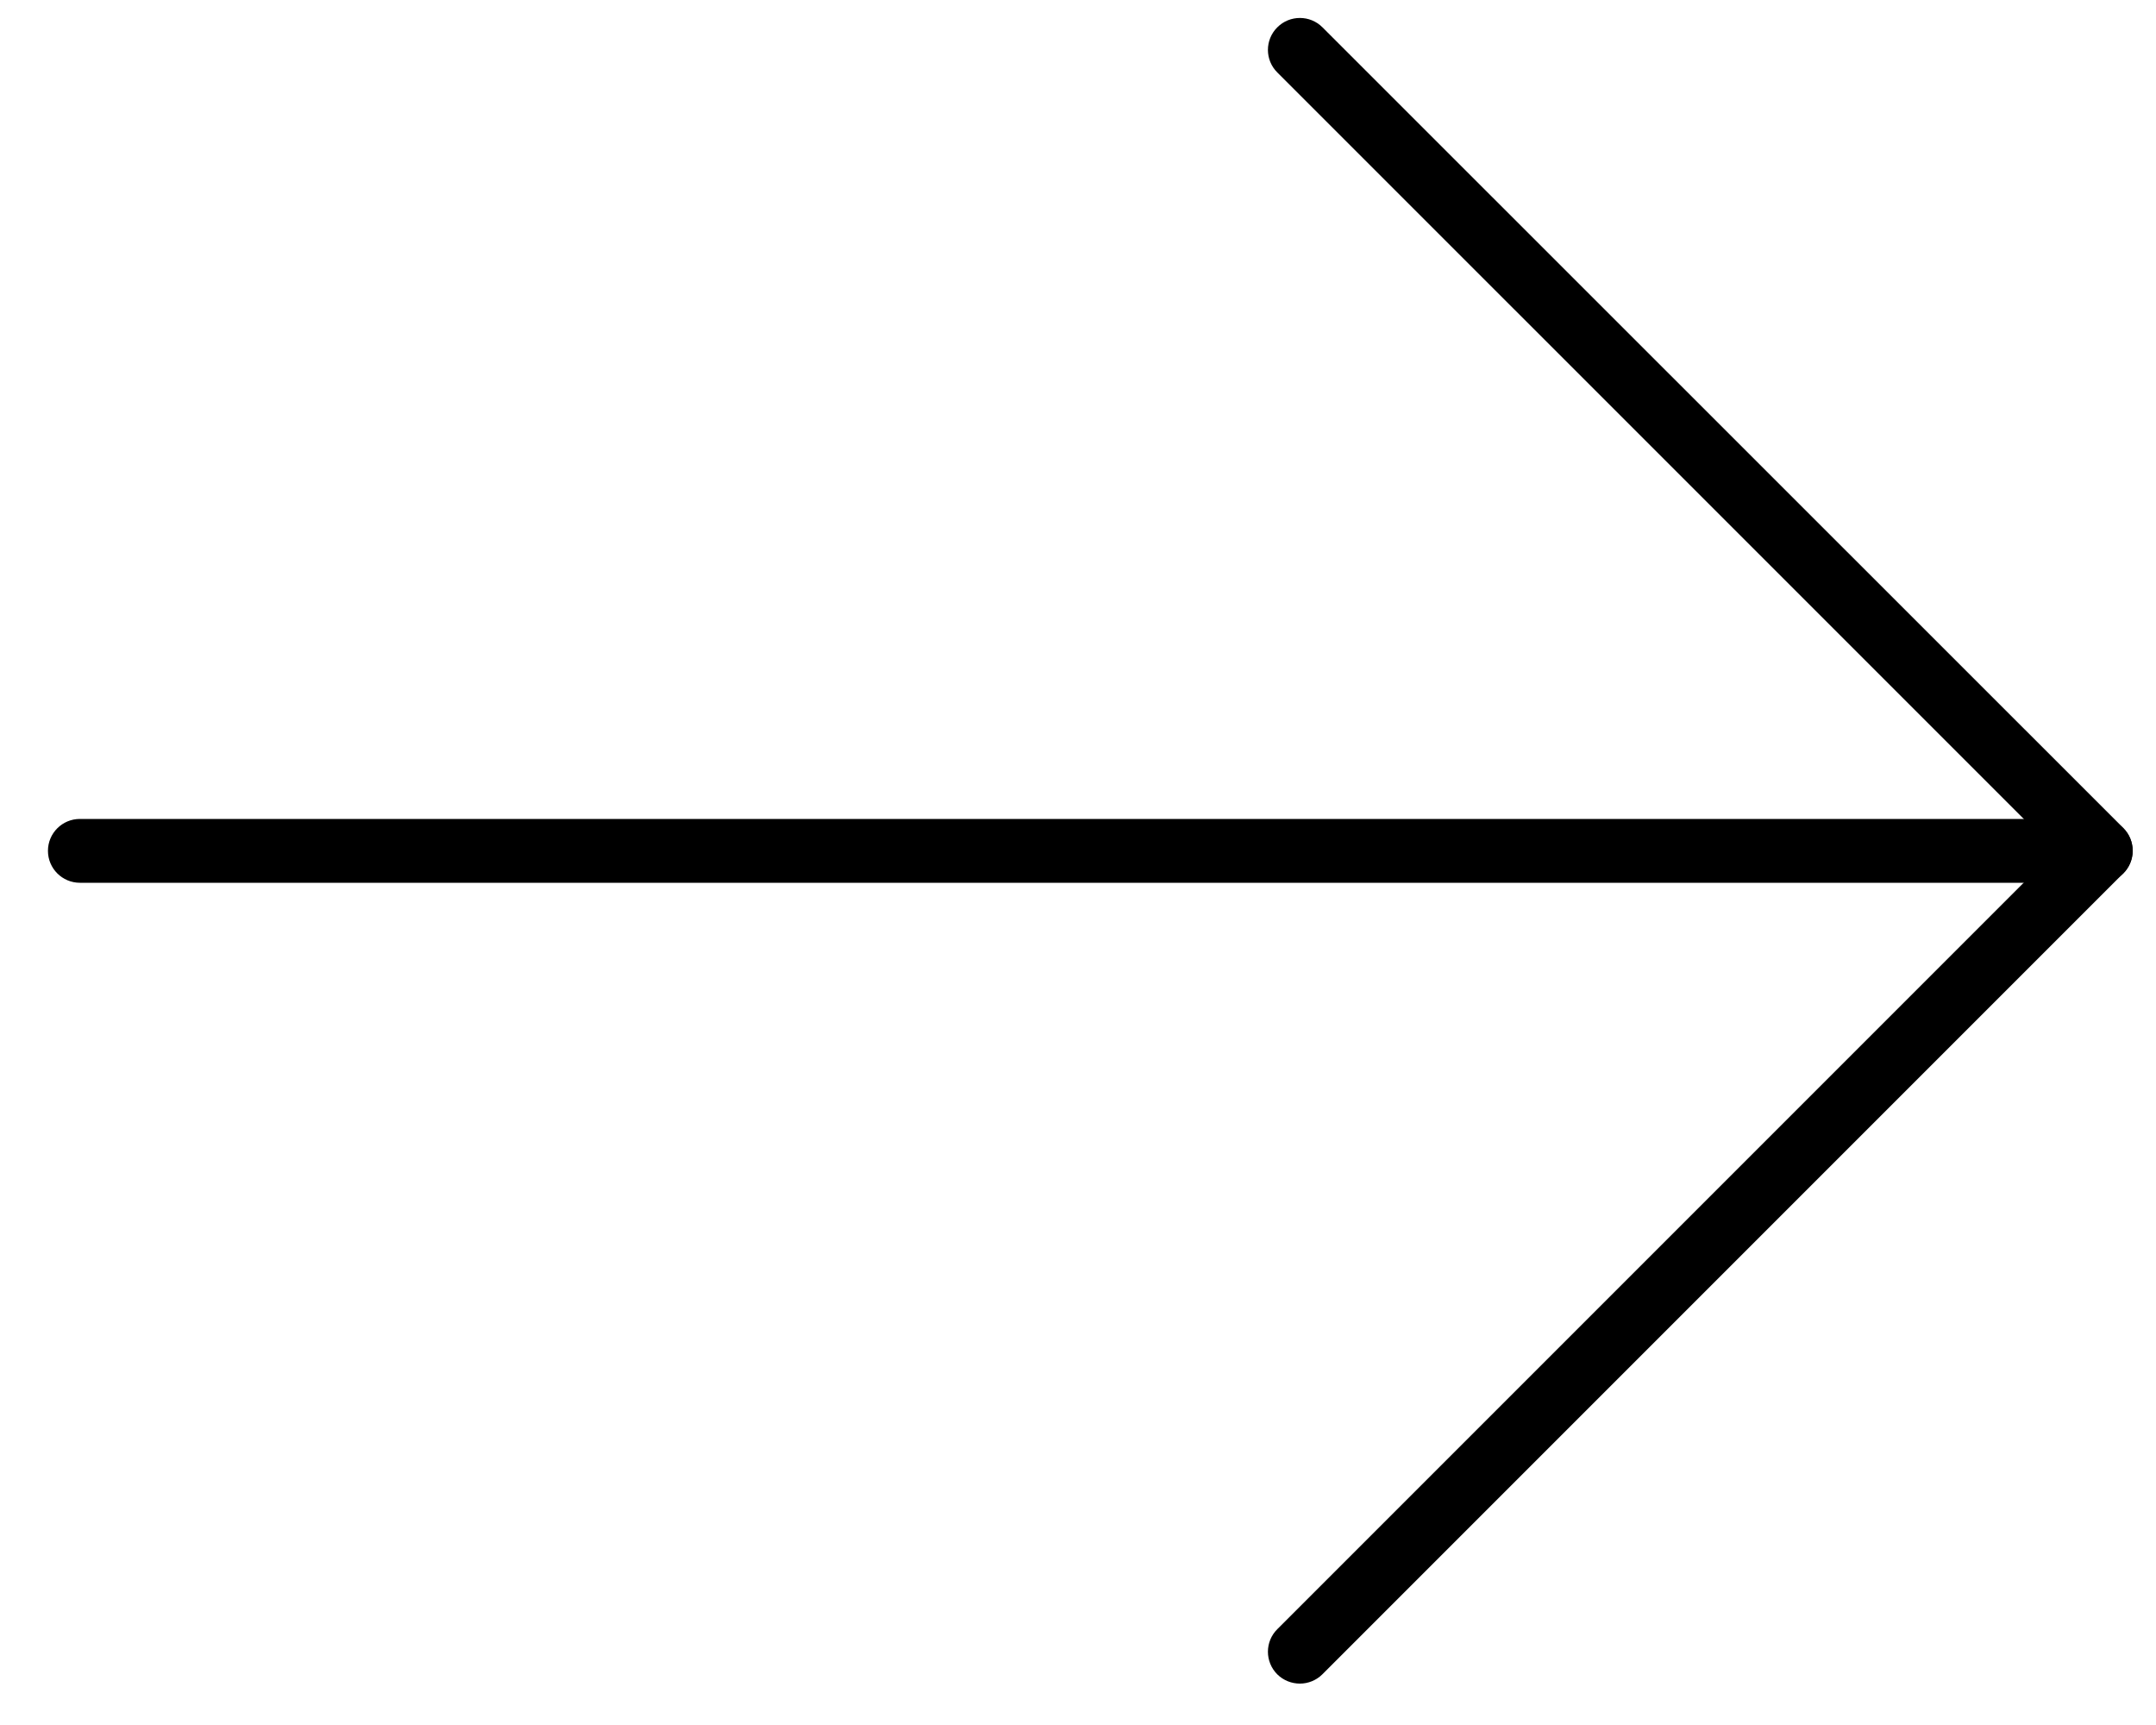 <svg xmlns="http://www.w3.org/2000/svg" width="25" height="20" viewBox="0 0 25 20">
    <g>
        <path d="M23.804 10.235H.37c-.204 0-.37-.166-.37-.37 0-.205.166-.37.37-.37h23.434c.204 0 .37.165.37.37 0 .204-.166.37-.37.37z" transform="translate(.556)"/>
        <path d="M14.517 19.52c-.095 0-.19-.036-.262-.107-.145-.145-.145-.38 0-.524l9.025-9.025L14.255.84c-.145-.144-.145-.379 0-.523.144-.145.38-.145.524 0L24.065 9.6c.07.07.108.164.108.263 0 .098-.039.192-.108.262l-9.286 9.286c-.072.072-.167.109-.262.109z" transform="translate(.556)"/>
    </g>
</svg>
